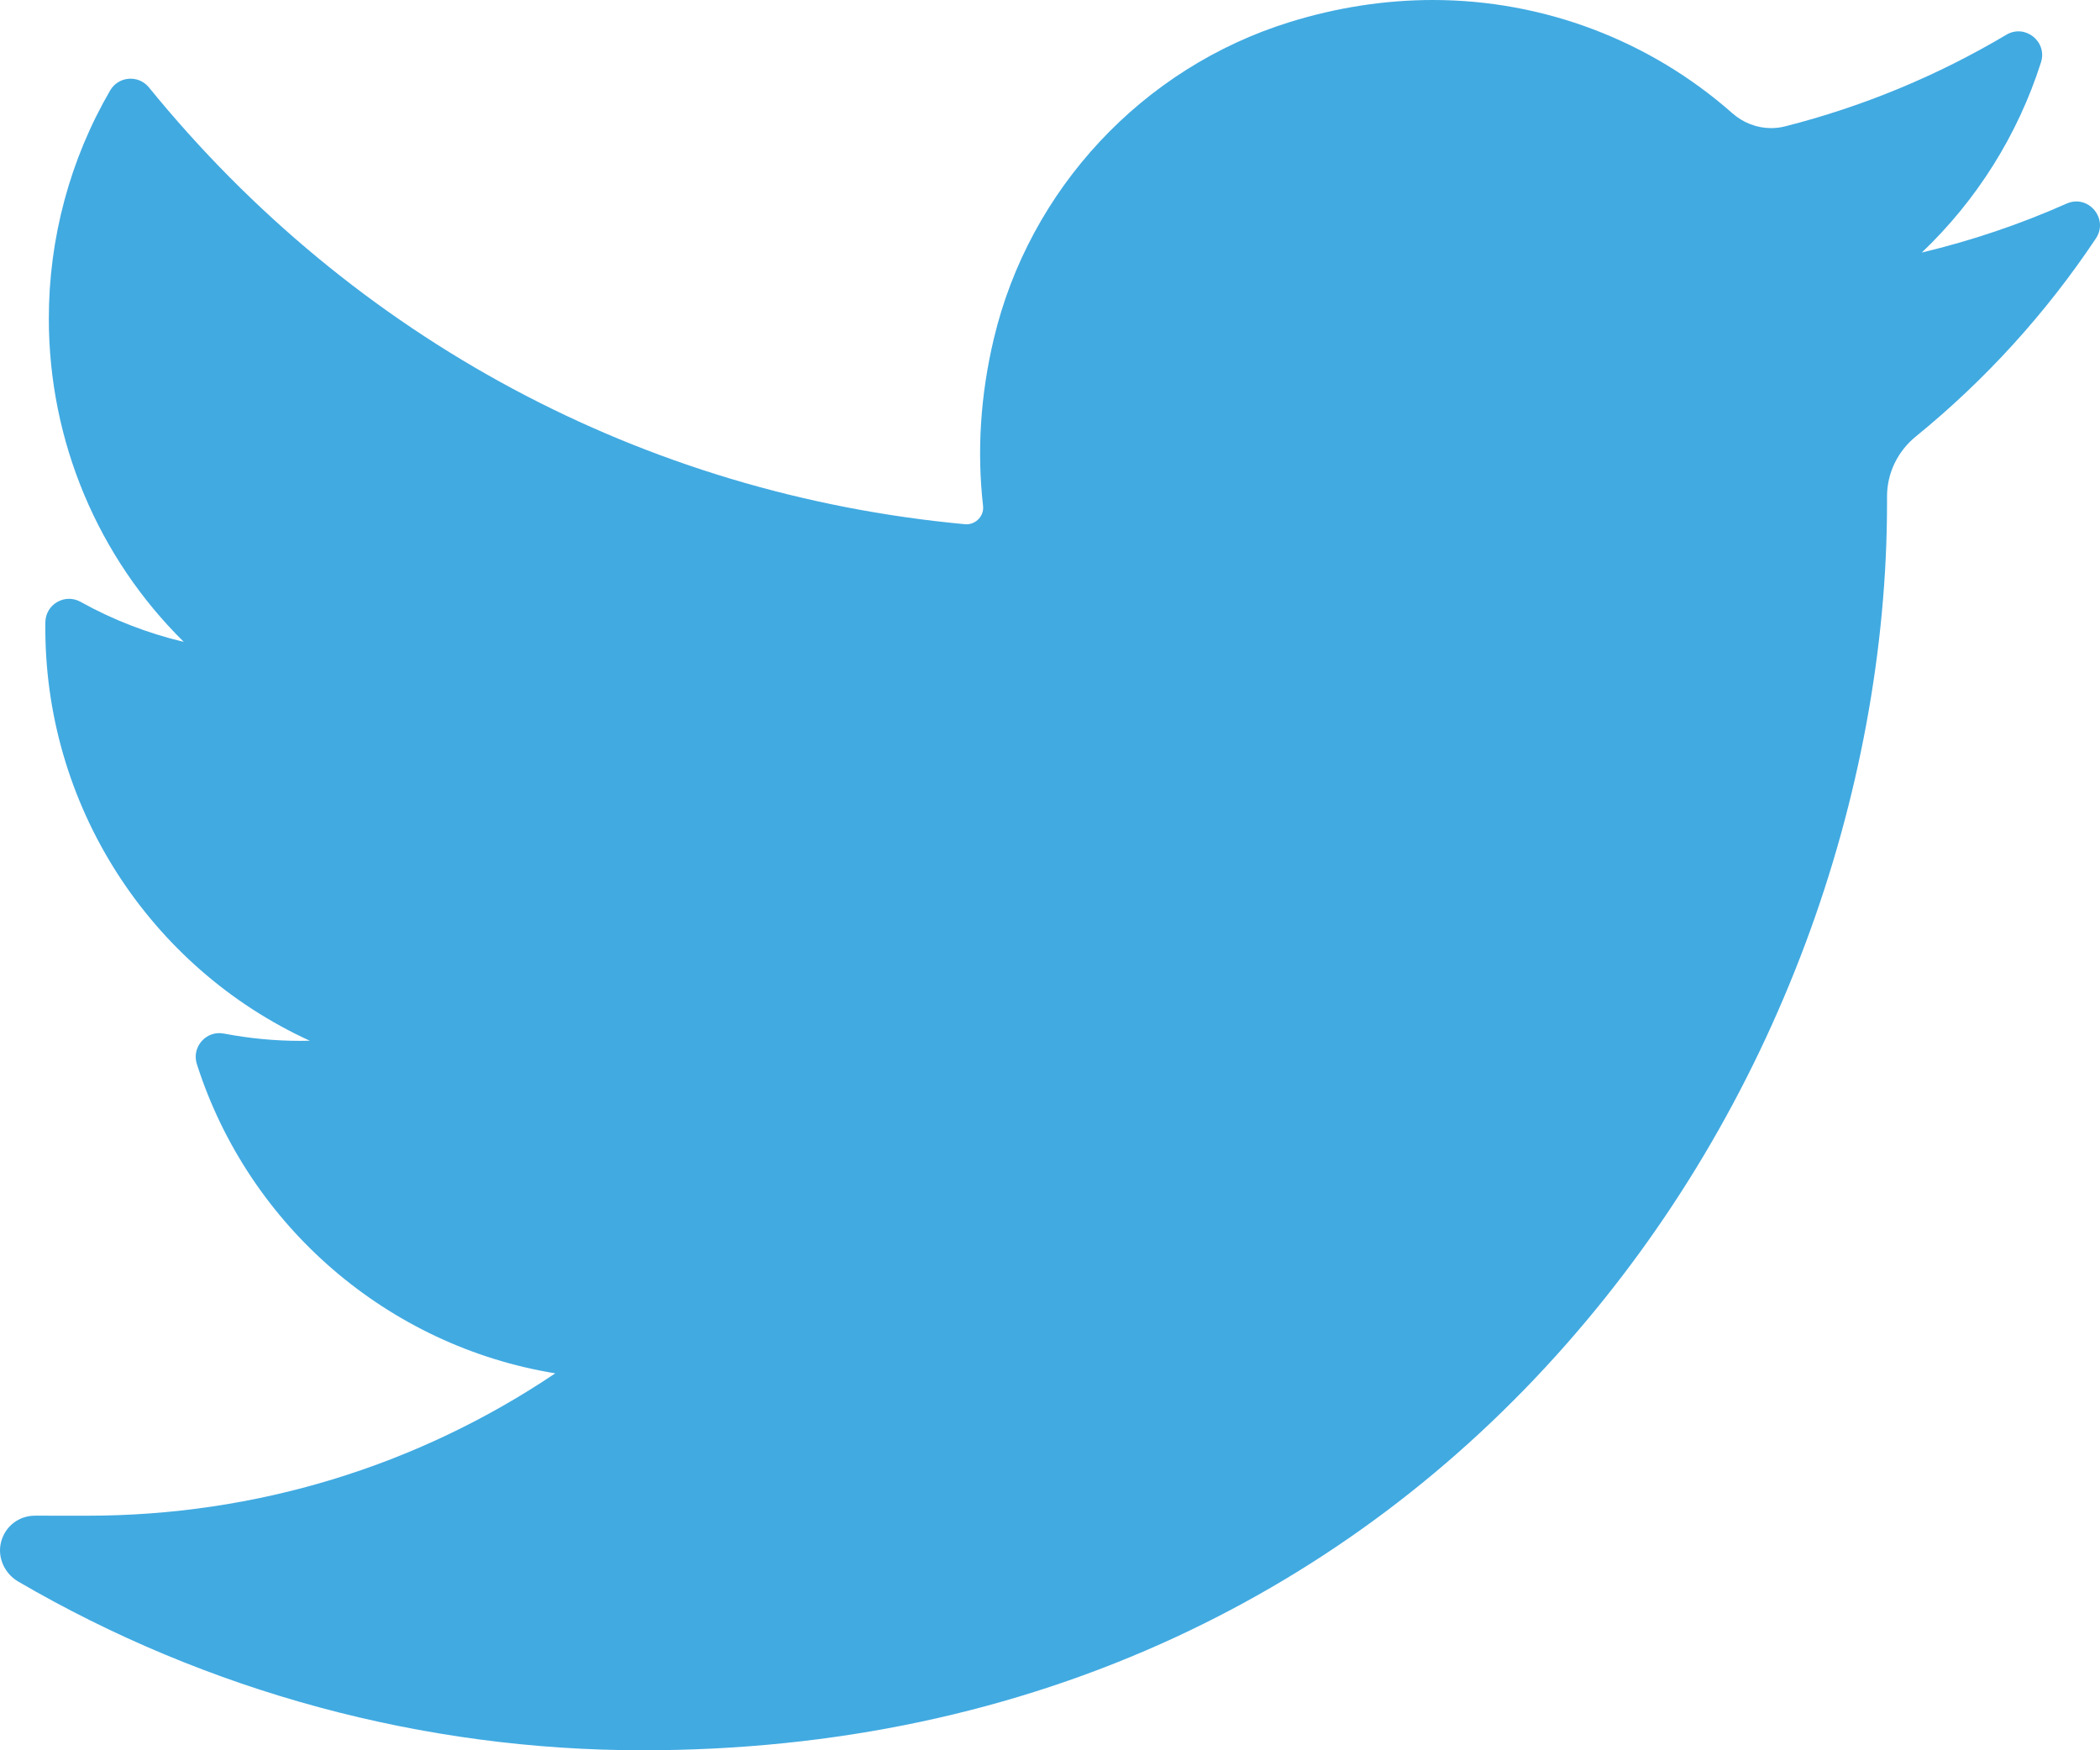 <?xml version="1.0" encoding="UTF-8"?> <svg xmlns="http://www.w3.org/2000/svg" width="132" height="110" viewBox="0 0 132 110"> <path fill="#41AAE1" d="M129.901,18.796 C126.968,20.099 123.923,21.127 120.799,21.871 C124.242,18.594 126.83,14.495 128.29,9.92 L128.29,9.92 C128.707,8.614 127.291,7.485 126.113,8.184 L126.113,8.184 C121.767,10.767 117.086,12.704 112.199,13.943 C111.915,14.015 111.623,14.051 111.329,14.051 C110.439,14.051 109.574,13.72 108.893,13.119 C103.694,8.528 97.006,6 90.064,6 C87.059,6 84.026,6.469 81.048,7.394 C71.82,10.262 64.701,17.887 62.467,27.295 C61.629,30.824 61.402,34.356 61.792,37.793 C61.837,38.188 61.65,38.464 61.535,38.593 C61.334,38.82 61.047,38.95 60.75,38.95 C60.717,38.95 60.683,38.948 60.649,38.945 C40.451,37.065 22.236,27.316 9.362,11.494 L9.362,11.494 C8.705,10.687 7.446,10.786 6.923,11.686 L6.923,11.686 C4.402,16.019 3.069,20.975 3.069,26.018 C3.069,33.747 6.169,41.031 11.553,46.341 C9.289,45.803 7.097,44.956 5.062,43.823 L5.062,43.823 C4.077,43.275 2.865,43.98 2.851,45.108 L2.851,45.108 C2.71,56.59 9.42,66.807 19.473,71.407 C19.27,71.412 19.068,71.415 18.865,71.415 C17.272,71.415 15.658,71.26 14.07,70.956 L14.07,70.956 C12.961,70.744 12.03,71.798 12.374,72.875 L12.374,72.875 C15.637,83.08 24.407,90.602 34.903,92.31 C26.192,98.168 16.048,101.258 5.491,101.258 L2.199,101.256 C1.185,101.256 0.328,101.918 0.069,102.902 C-0.185,103.872 0.283,104.894 1.148,105.398 C13.045,112.334 26.615,116 40.397,116 C52.461,116 63.745,113.602 73.938,108.872 C83.281,104.535 91.538,98.337 98.479,90.448 C104.944,83.1 110,74.617 113.506,65.235 C116.847,56.292 118.613,46.75 118.613,37.64 L118.613,37.206 C118.613,35.743 119.273,34.367 120.426,33.43 C124.798,29.873 128.605,25.687 131.741,20.987 L131.741,20.987 C132.569,19.746 131.263,18.191 129.901,18.796 L129.901,18.796 Z" transform="translate(0 -6)"></path> </svg> 